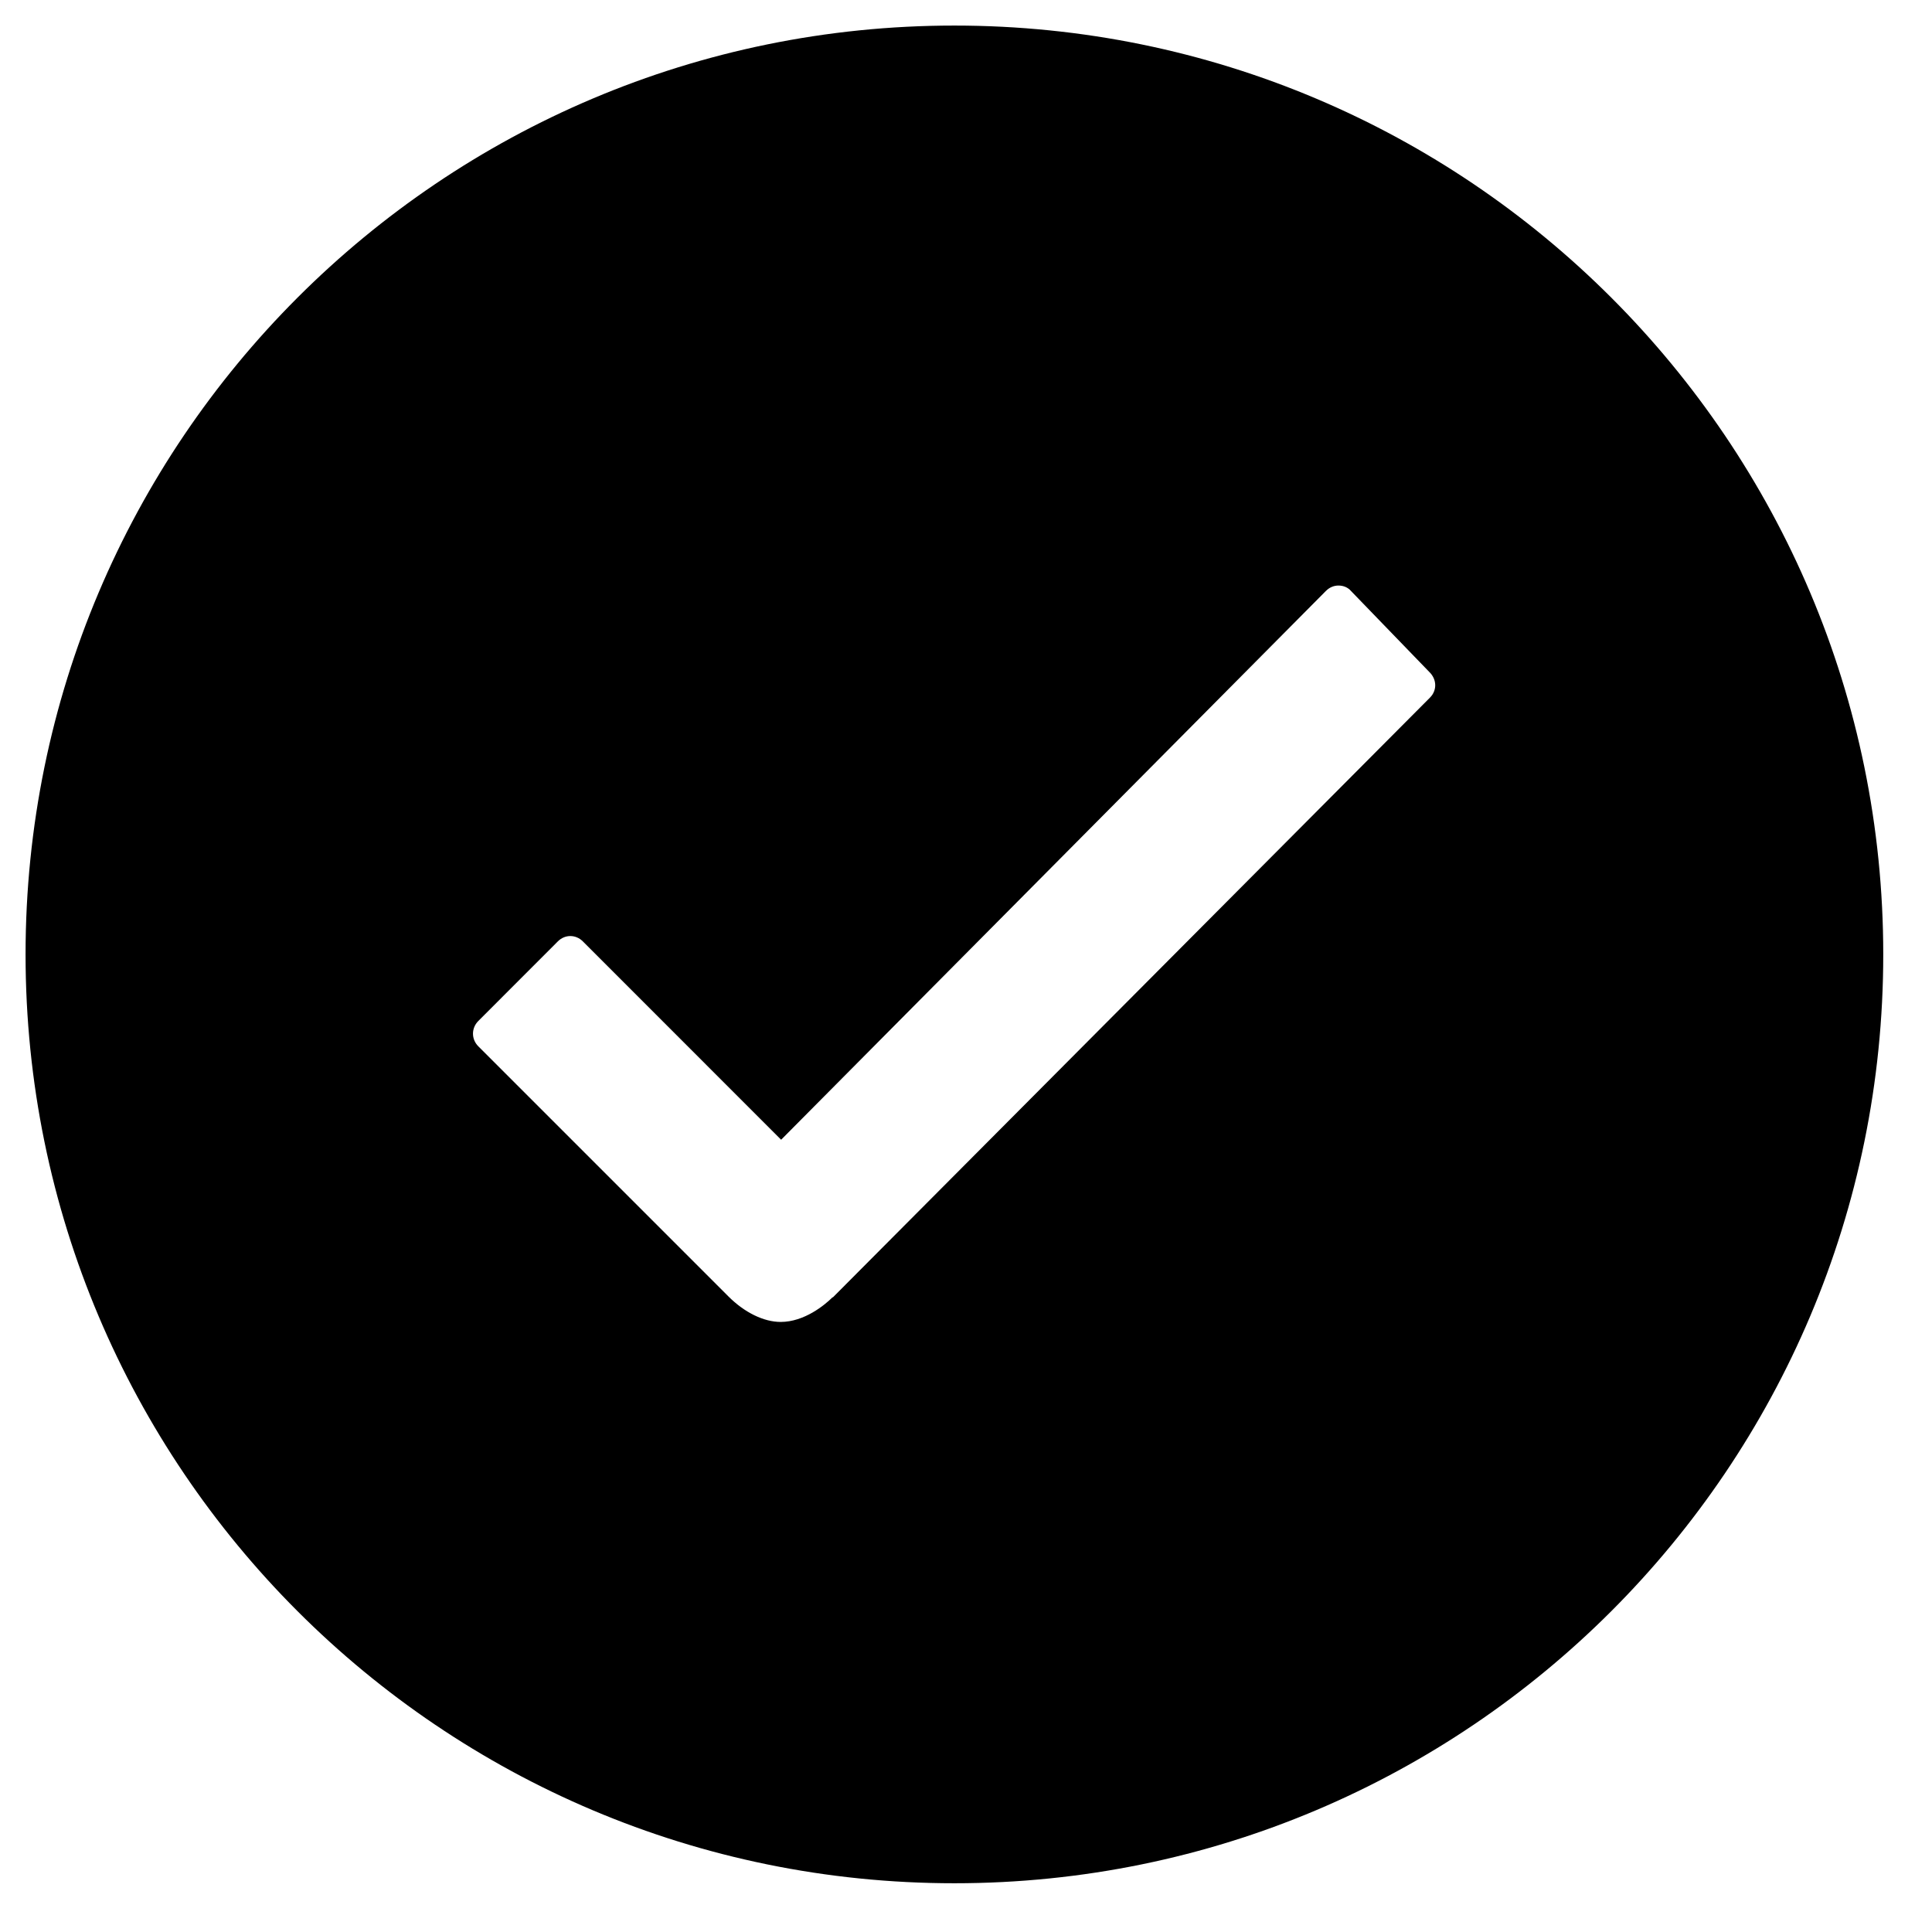 <svg width="26" height="26" viewBox="0 0 26 26" fill="none" xmlns="http://www.w3.org/2000/svg">
<path d="M12.844 0.344C5.939 0.344 0.344 5.939 0.344 12.844C0.344 19.749 5.939 25.344 12.844 25.344C19.749 25.344 25.344 19.749 25.344 12.844C25.344 5.939 19.749 0.344 12.844 0.344ZM19.244 9.388L11.209 17.459H11.203C11.101 17.561 10.825 17.79 10.506 17.79C10.278 17.79 10.019 17.663 9.803 17.447L6.438 14.082C6.341 13.986 6.341 13.835 6.438 13.739L7.507 12.669C7.555 12.621 7.615 12.597 7.675 12.597C7.736 12.597 7.796 12.621 7.844 12.669L10.512 15.338L17.844 7.952C17.892 7.904 17.952 7.88 18.012 7.88C18.078 7.88 18.138 7.904 18.18 7.952L19.232 9.04C19.34 9.142 19.34 9.292 19.244 9.388Z" fill="black"/>
</svg>
